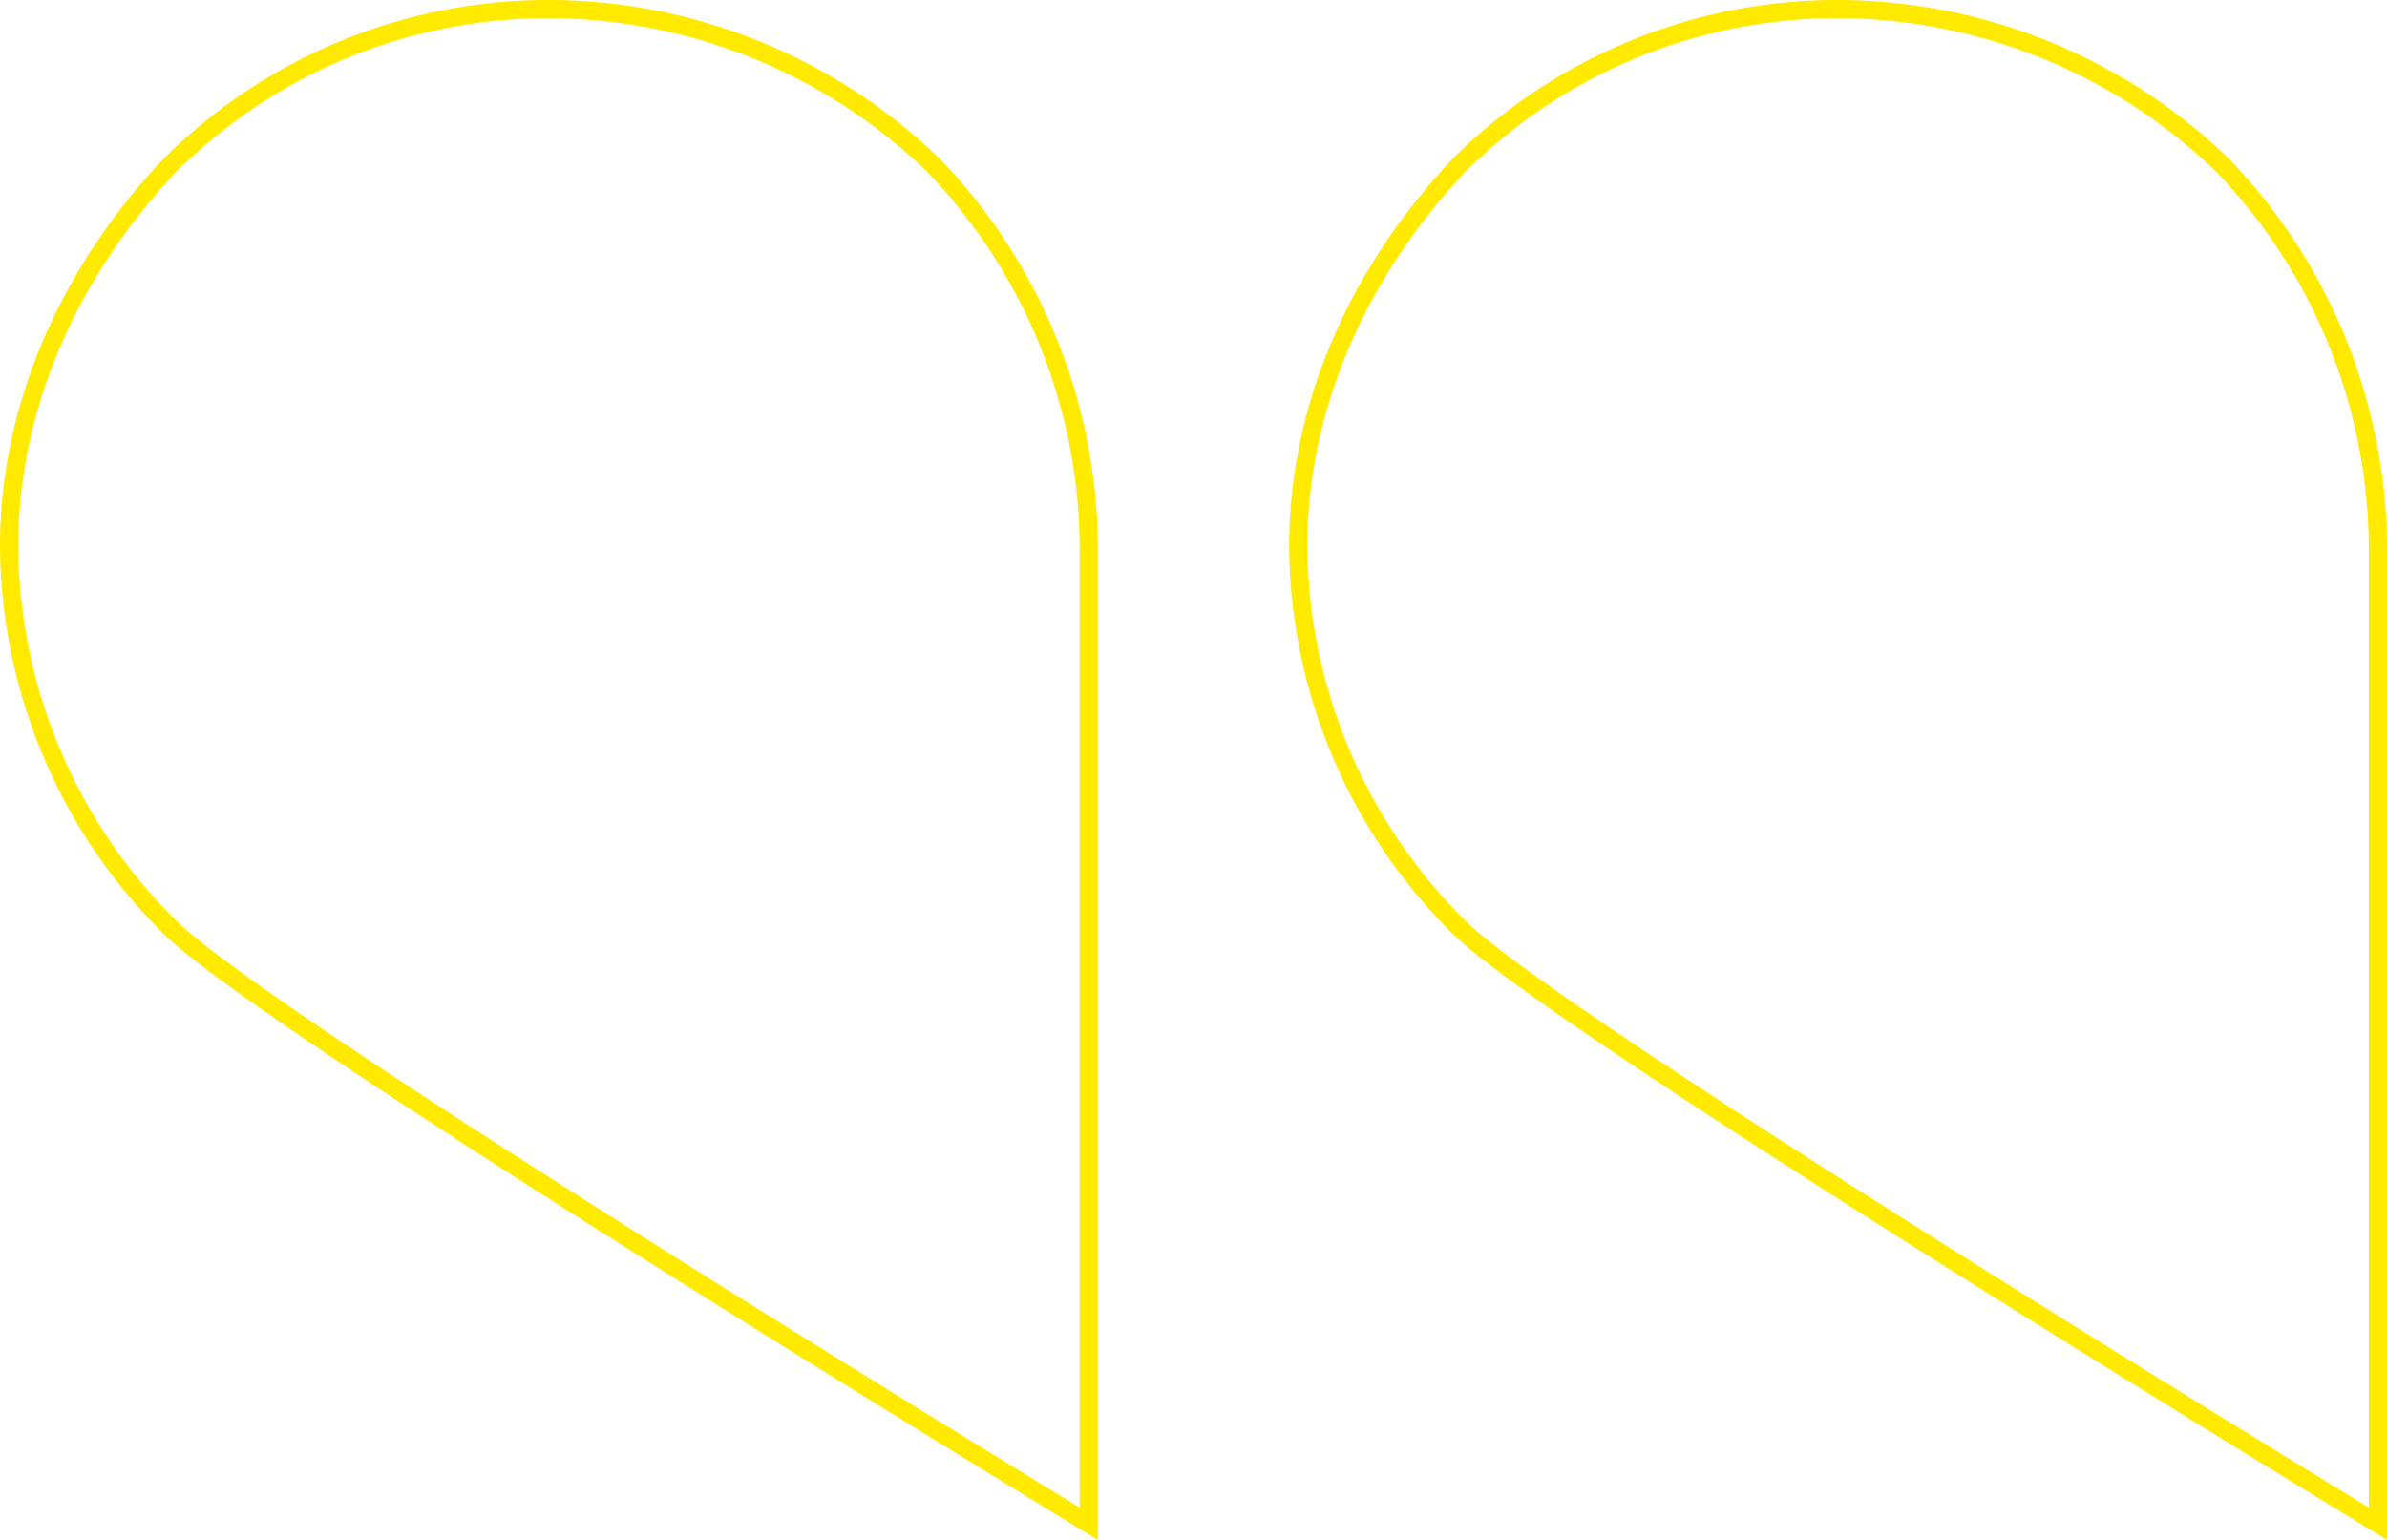 <svg xmlns="http://www.w3.org/2000/svg" width="262.167" height="169.144" viewBox="0 0 262.167 169.144">
  <path id="Path_68" data-name="Path 68" d="M74.585-210A58.808,58.808,0,0,0,32.7-192.891C22.079-181.682,15-166.934,15-151.005a59.306,59.306,0,0,0,17.7,41.886C43.318-98.5,133.58-43.634,133.58-43.634V-151.005a60.926,60.926,0,0,0-17.108-41.886A60.925,60.925,0,0,0,74.585-210Zm141.588,0a58.808,58.808,0,0,0-41.886,17.108c-10.619,11.209-17.7,25.958-17.7,41.886a59.306,59.306,0,0,0,17.7,41.886C184.905-98.5,275.167-43.634,275.167-43.634V-151.005a60.926,60.926,0,0,0-17.108-41.886A60.925,60.925,0,0,0,216.172-210Z" transform="translate(-14 211)" fill="none" stroke="#ffea00" stroke-width="2"/>
</svg>
